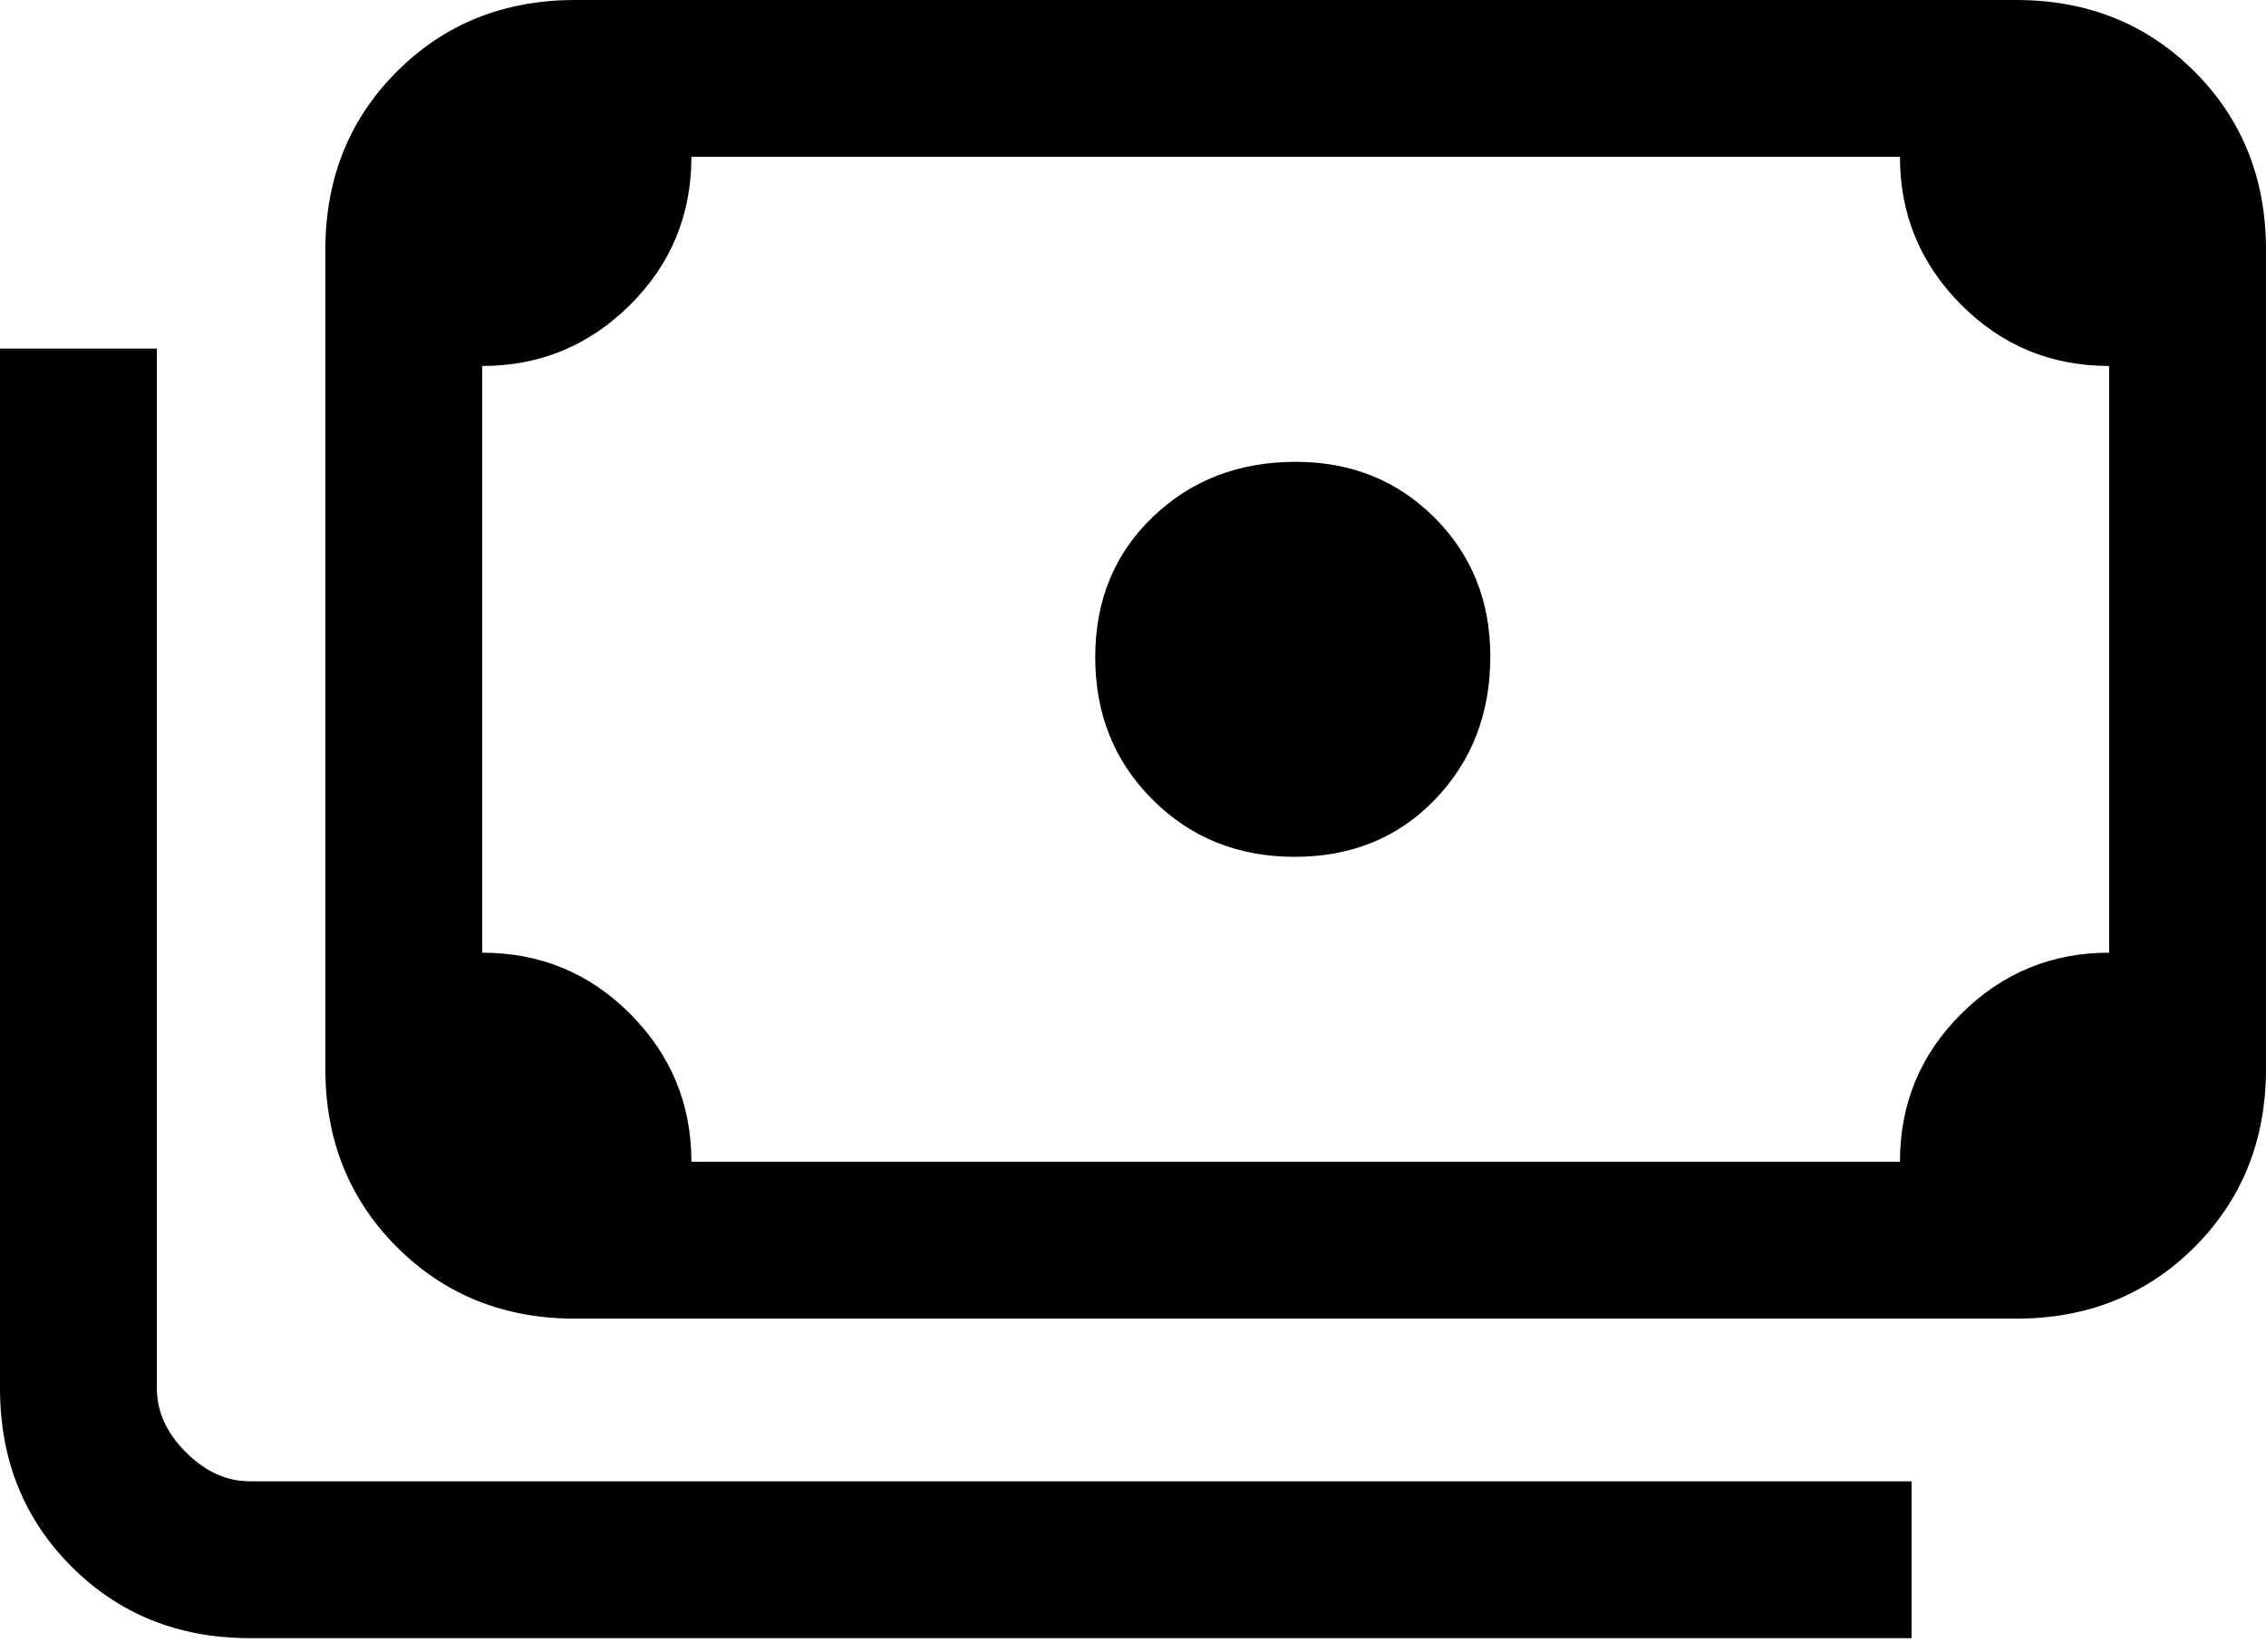 <svg width="48" height="35" viewBox="0 0 48 35" fill="none" xmlns="http://www.w3.org/2000/svg">
<path d="M27.428 18.154C26.226 18.154 25.221 17.75 24.413 16.941C23.604 16.133 23.2 15.128 23.2 13.926C23.2 12.724 23.606 11.733 24.418 10.954C25.23 10.174 26.239 9.785 27.446 9.785C28.619 9.785 29.599 10.179 30.387 10.967C31.175 11.755 31.569 12.735 31.569 13.908C31.569 15.114 31.18 16.124 30.4 16.936C29.62 17.748 28.63 18.154 27.428 18.154ZM12.185 27.939C10.677 27.939 9.418 27.433 8.408 26.423C7.397 25.413 6.892 24.154 6.892 22.646V5.292C6.892 3.785 7.397 2.526 8.408 1.515C9.418 0.505 10.677 0 12.185 0H42.708C44.215 0 45.474 0.505 46.485 1.515C47.495 2.526 48 3.785 48 5.292V22.646C48 24.154 47.495 25.413 46.485 26.423C45.474 27.433 44.215 27.939 42.708 27.939H12.185ZM14.646 24.615H40.246C40.246 23.385 40.68 22.338 41.548 21.477C42.415 20.615 43.459 20.185 44.677 20.185V7.754C43.446 7.754 42.4 7.32 41.538 6.452C40.677 5.585 40.246 4.542 40.246 3.323H14.646C14.646 4.554 14.212 5.6 13.345 6.462C12.477 7.323 11.434 7.754 10.215 7.754V20.185C11.446 20.185 12.492 20.619 13.354 21.486C14.215 22.354 14.646 23.397 14.646 24.615ZM40.492 34.708H5.292C3.785 34.708 2.526 34.203 1.515 33.192C0.505 32.182 0 30.923 0 29.415V7.385H3.323V29.415C3.323 29.908 3.528 30.359 3.938 30.769C4.349 31.18 4.8 31.385 5.292 31.385H40.492V34.708ZM12.185 24.615H10.215V3.323H12.185C11.651 3.323 11.19 3.518 10.8 3.908C10.41 4.297 10.215 4.759 10.215 5.292V22.646C10.215 23.18 10.41 23.641 10.8 24.031C11.19 24.421 11.651 24.615 12.185 24.615Z" fill="black"/>
</svg>
